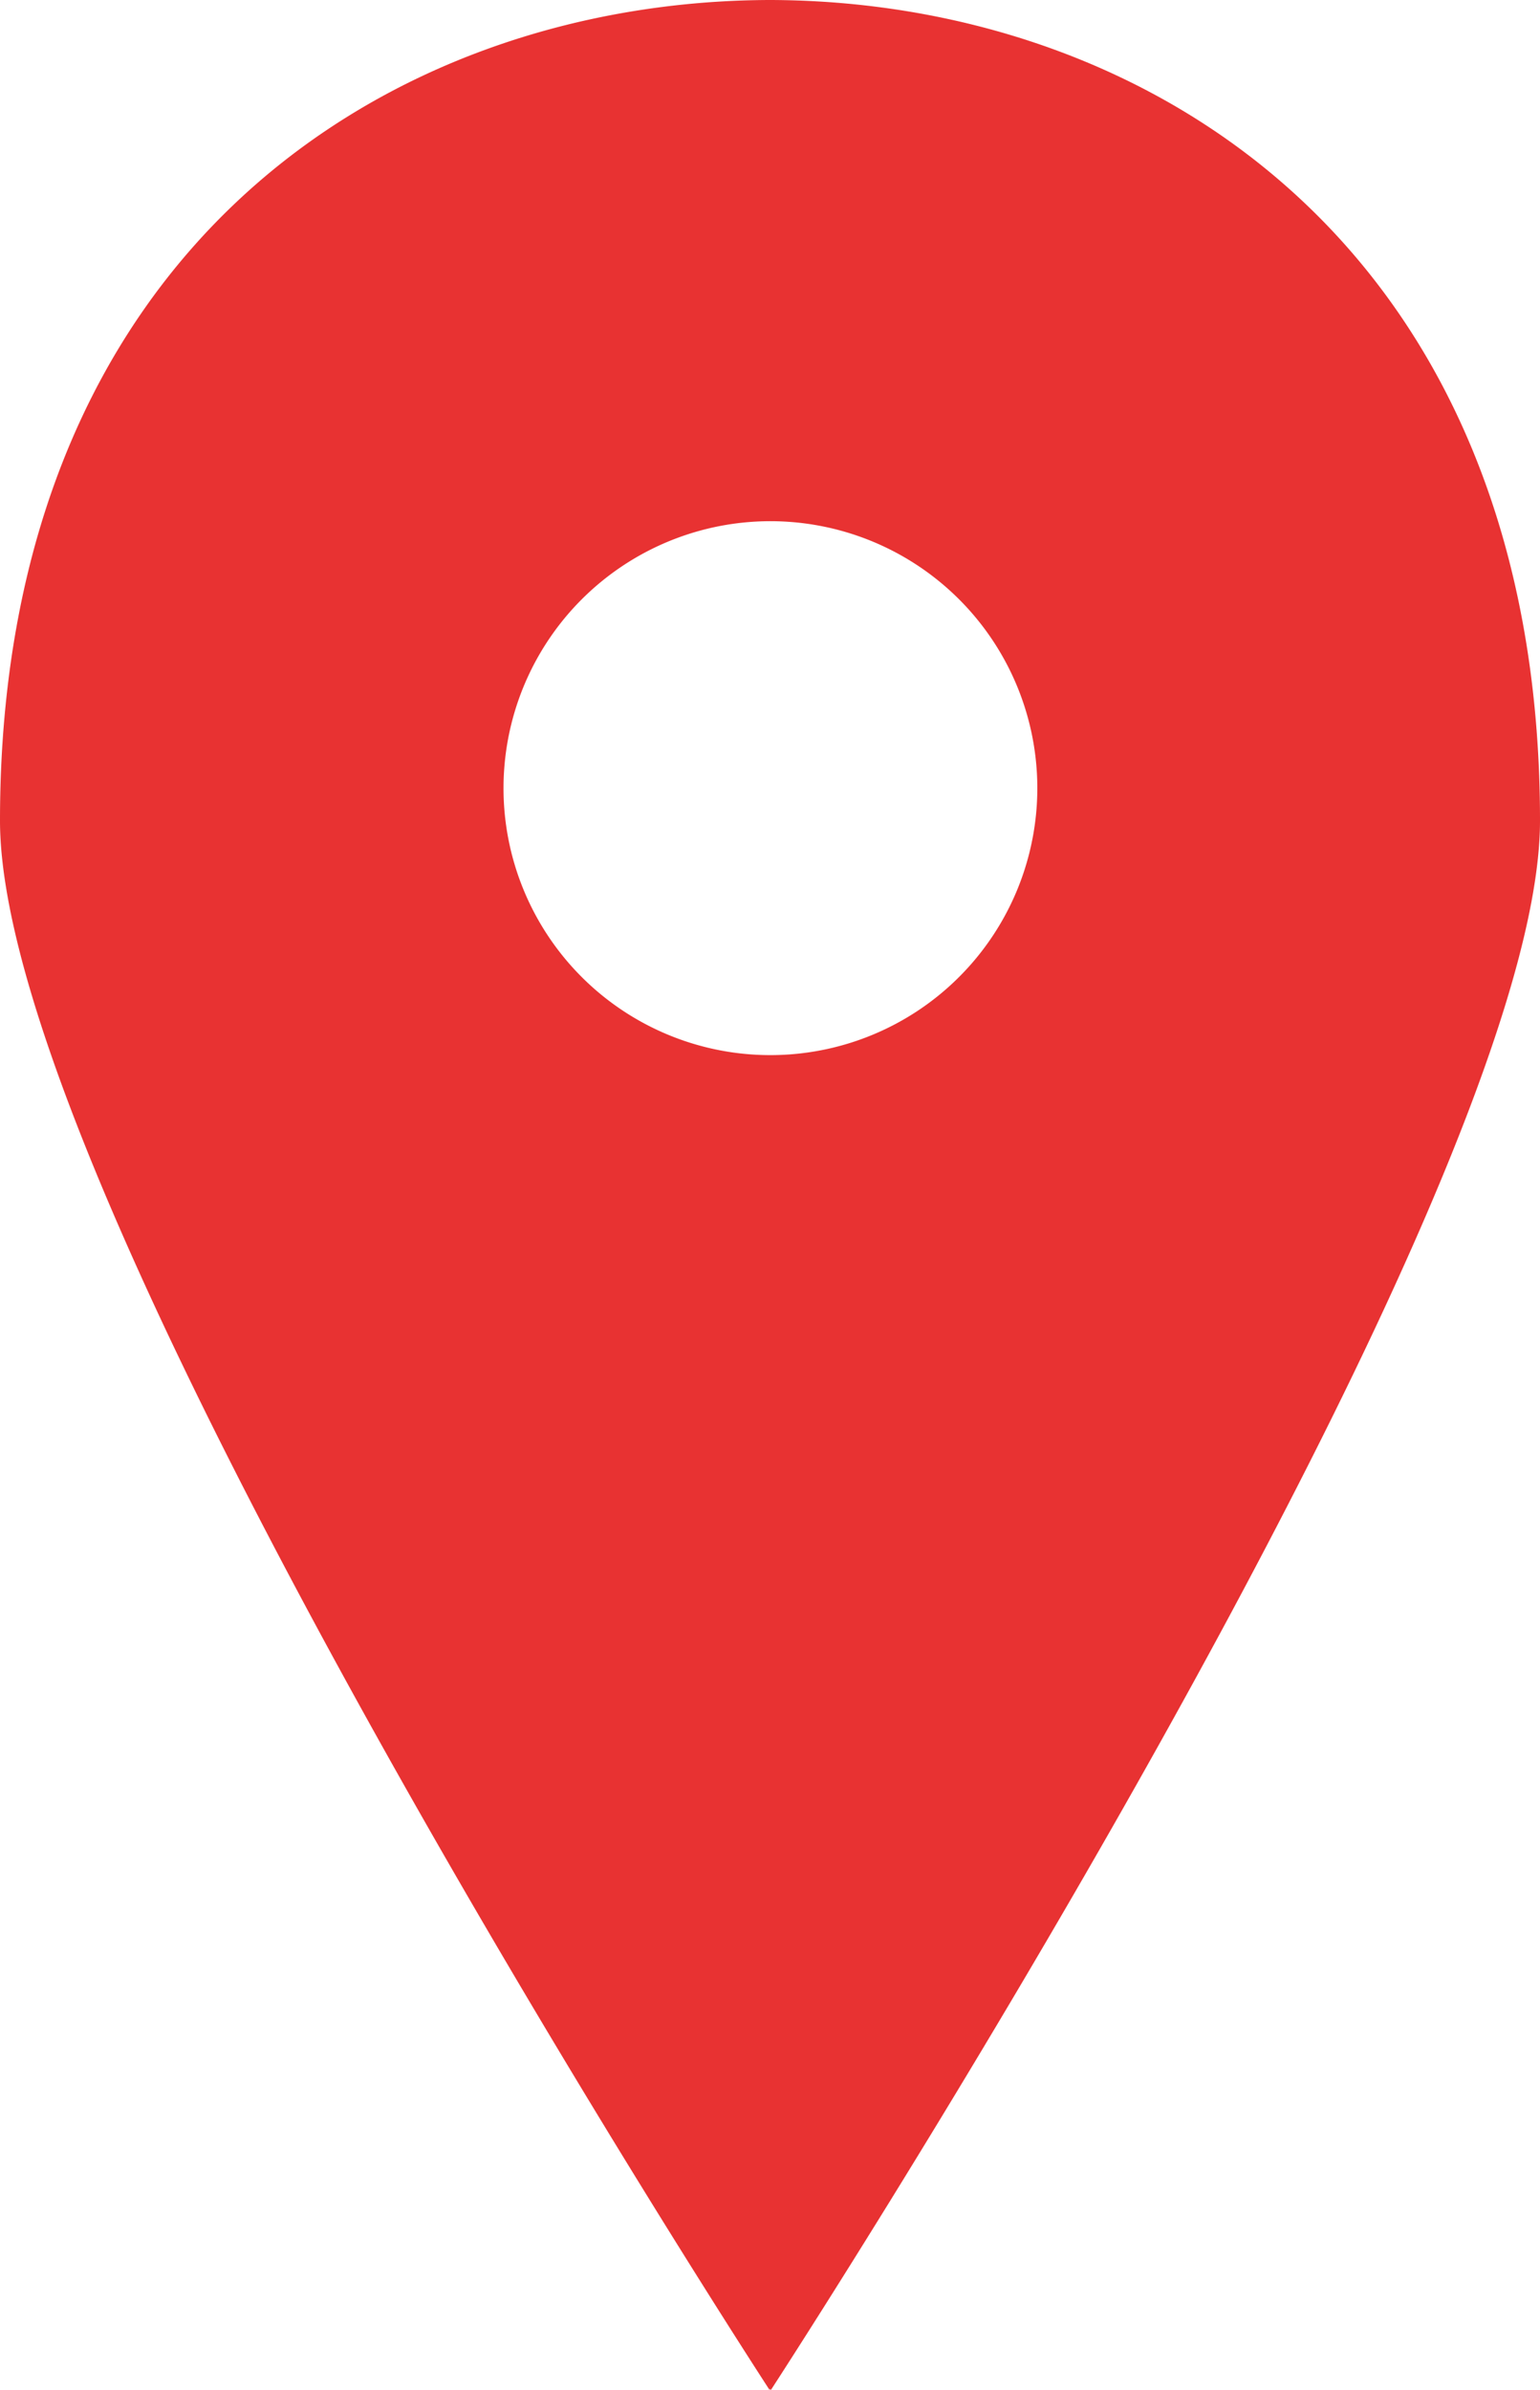 <svg xmlns="http://www.w3.org/2000/svg" width="25.78" height="40" viewBox="0 0 25.78 40">
  <defs>
    <style>
      .cls-1 {
        fill: #e83232;
      }
    </style>
  </defs>
  <title>Element 11</title>
  <g id="Ebene_2" data-name="Ebene 2">
    <g id="Ebene_1-2" data-name="Ebene 1">
      <path class="cls-1" d="M12.89,39.978c0,.007.015.022.015.022S25.78,20.231,25.78,13.735C25.78,4.174,19.254.015,12.89,0,6.526.015,0,4.174,0,13.735,0,20.231,12.883,40,12.883,40ZM8.429,13.191A4.468,4.468,0,1,1,12.89,17.659,4.466,4.466,0,0,1,8.429,13.191Z"/>
    </g>
  </g>
</svg>
